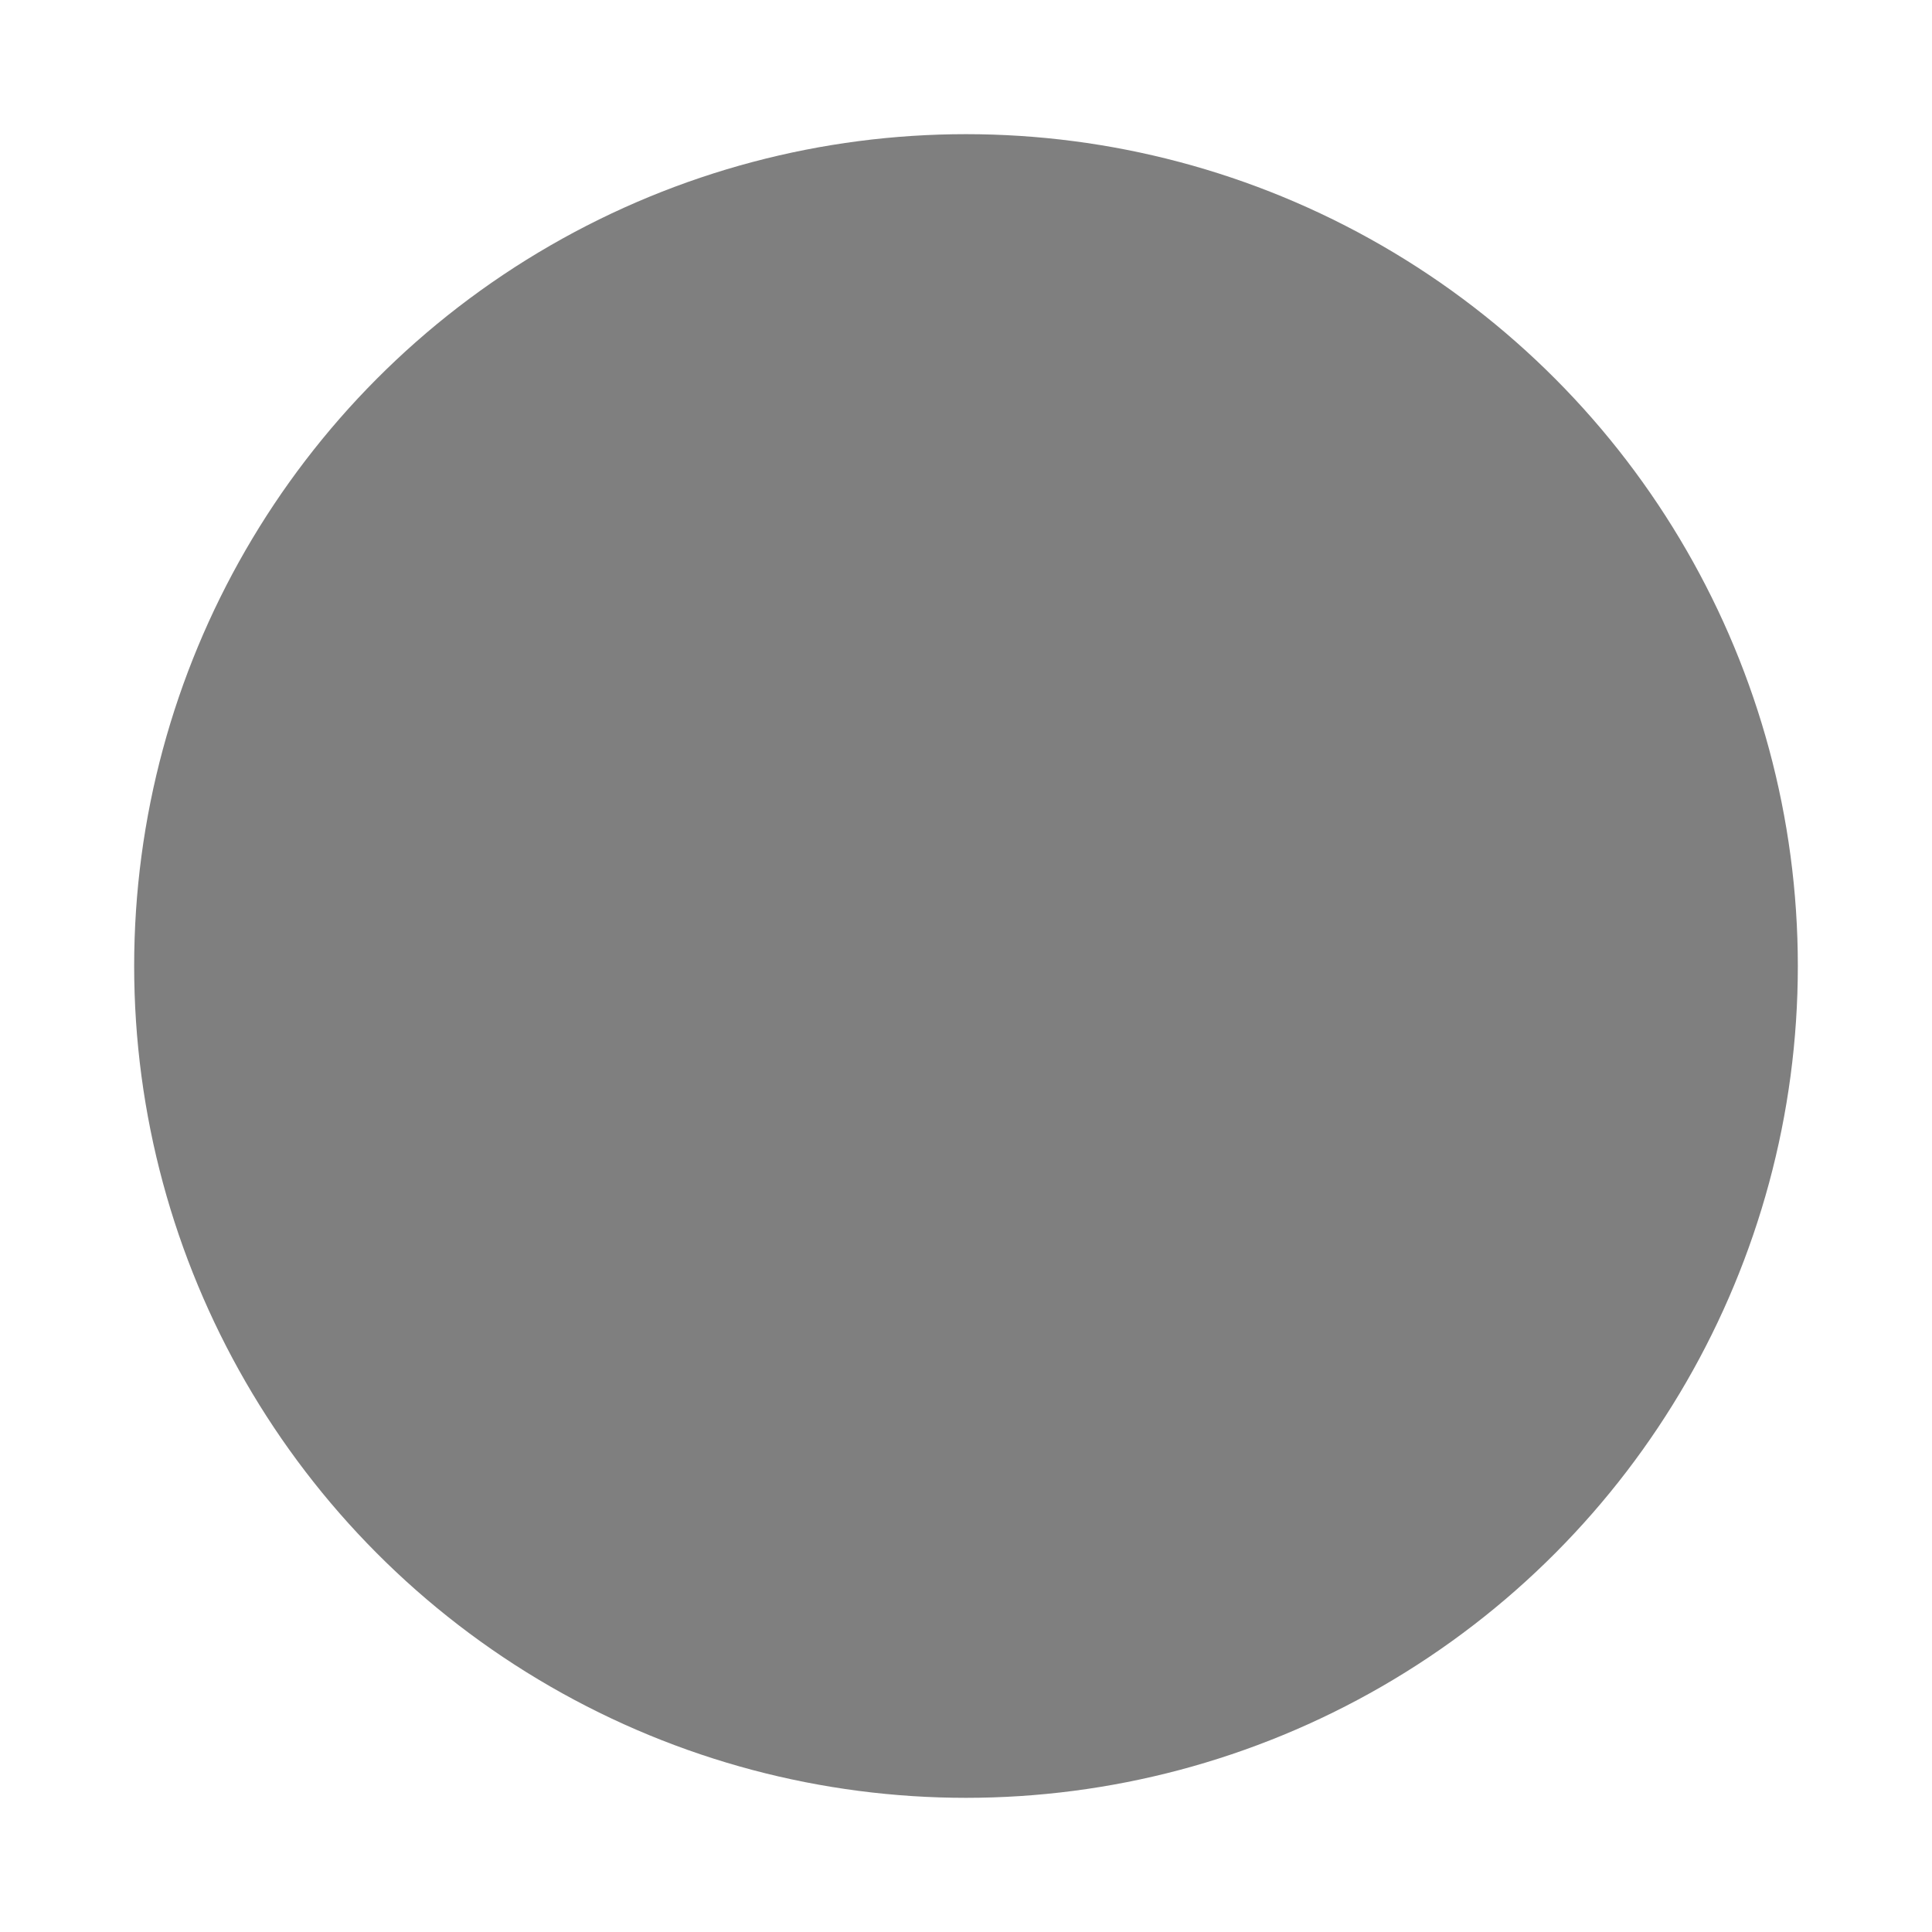 <?xml version="1.0" encoding="UTF-8" standalone="no"?>
<!-- Created with Inkscape (http://www.inkscape.org/) -->

<svg
   version="1.1"
   id="svg1"
   width="144"
   height="144"
   viewBox="0 0 144 144"
   sodipodi:docname="tool_part.svg"
   inkscape:version="1.3.1 (91b66b0783, 2023-11-16, custom)"
   inkscape:export-filename="tool_part.png"
   inkscape:export-xdpi="96"
   inkscape:export-ydpi="96"
   xmlns:inkscape="http://www.inkscape.org/namespaces/inkscape"
   xmlns:sodipodi="http://sodipodi.sourceforge.net/DTD/sodipodi-0.dtd"
   xmlns="http://www.w3.org/2000/svg"
   xmlns:svg="http://www.w3.org/2000/svg">
  <defs
     id="defs1" />
  <sodipodi:namedview
     id="namedview1"
     pagecolor="#9a9a9a"
     bordercolor="#000000"
     borderopacity="0.25"
     inkscape:showpageshadow="2"
     inkscape:pageopacity="0.0"
     inkscape:pagecheckerboard="true"
     inkscape:deskcolor="#d1d1d1"
     inkscape:zoom="5.8333334"
     inkscape:cx="83.82857"
     inkscape:cy="73.542856"
     inkscape:window-width="1920"
     inkscape:window-height="1014"
     inkscape:window-x="0"
     inkscape:window-y="0"
     inkscape:window-maximized="1"
     inkscape:current-layer="g1" />
  <g
     inkscape:groupmode="layer"
     inkscape:label="Image"
     id="g1">
    <circle
       style="fill:#000000;fill-opacity:0.5;stroke-width:0.997"
       id="path41475"
       cx="72"
       cy="72"
       r="62" />
    <path
       style="fill:#ffffff"
       id="path1"
       sodipodi:type="arc"
       sodipodi:cx="72.488548"
       sodipodi:cy="71.761238"
       sodipodi:rx="55.517982"
       sodipodi:ry="55.517982"
       sodipodi:start="0.36849149"
       sodipodi:end="4.7118132"
       sodipodi:arc-type="slice" />
    <path
       style="fill:#ffffff;stroke-width:0.898"
       id="path1-5"
       sodipodi:type="arc"
       sodipodi:cx="-77.905457"
       sodipodi:cy="68.701683"
       sodipodi:rx="48.48941"
       sodipodi:ry="51.302731"
       sodipodi:start="2.8040704"
       sodipodi:end="4.7114195"
       sodipodi:arc-type="slice"
       transform="scale(-1,1)" />
  </g>
</svg>
